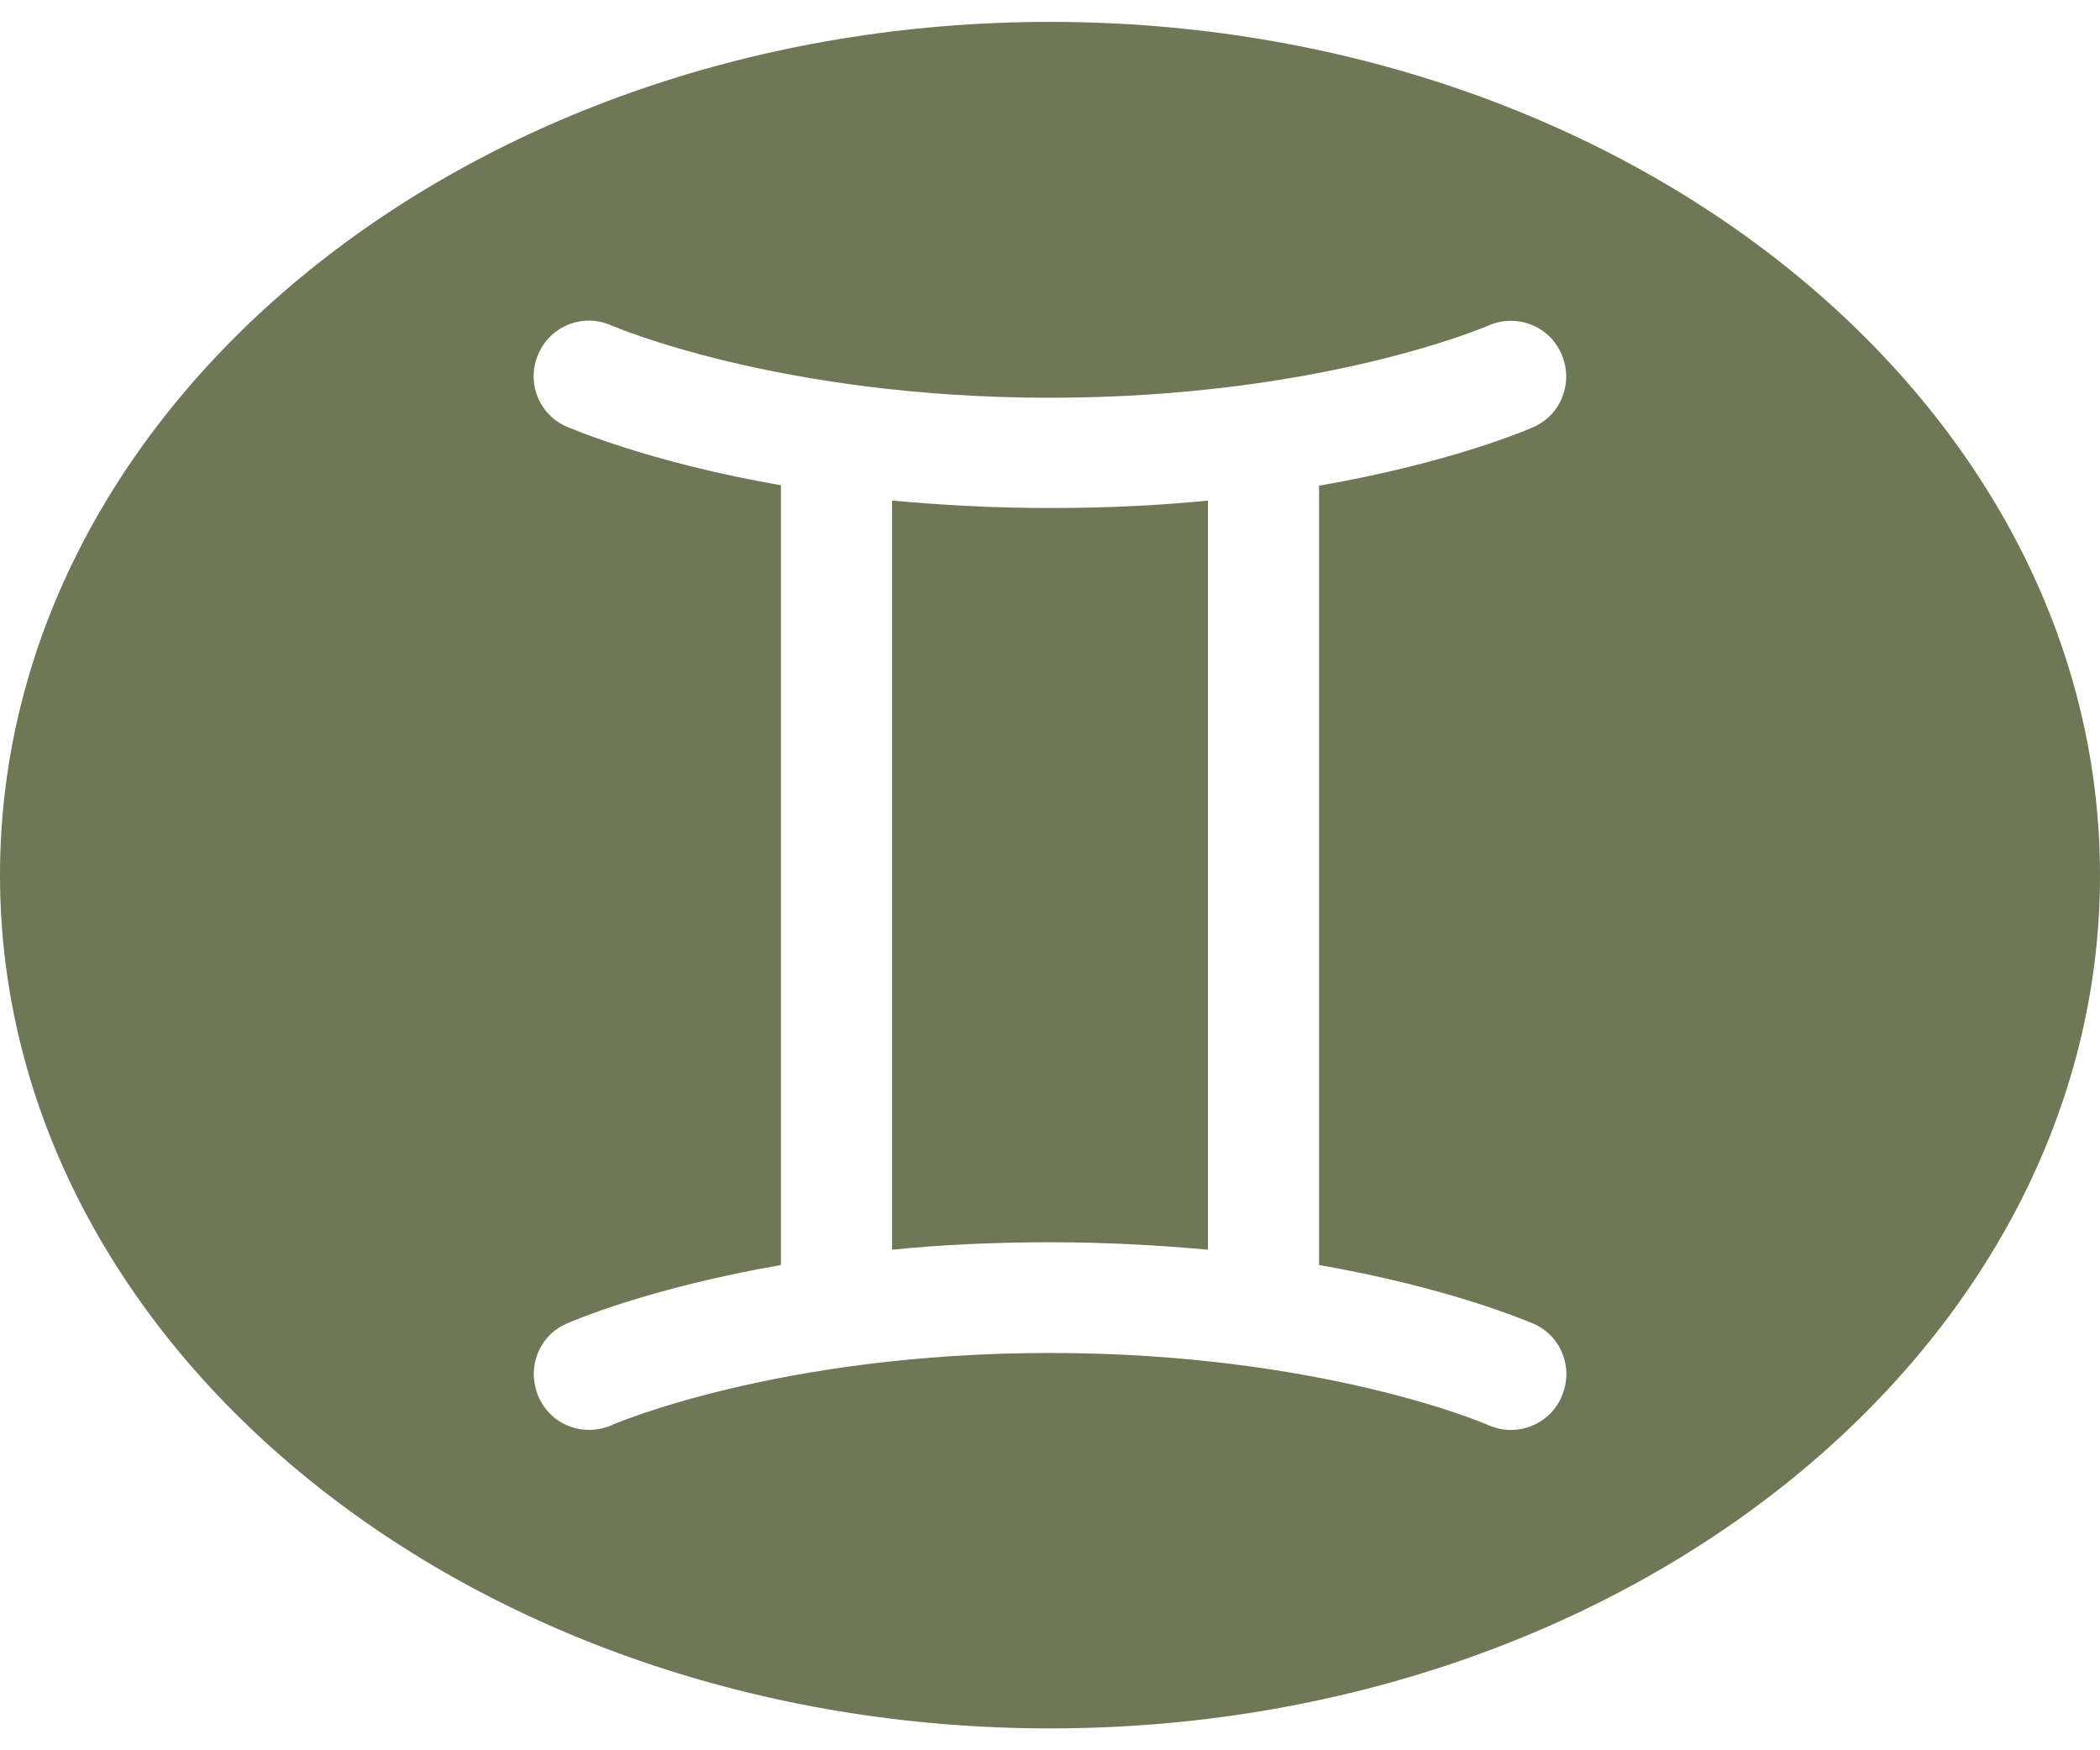 <?xml version="1.0" encoding="UTF-8"?>
<svg id="_レイヤー_2" data-name="レイヤー 2" xmlns="http://www.w3.org/2000/svg" xmlns:xlink="http://www.w3.org/1999/xlink" viewBox="0 0 48 40">
  <defs>
    <style>
      .cls-1 {
        clip-path: url(#clippath-1);
      }

      .cls-2 {
        clip-path: url(#clippath);
      }

      .cls-3 {
        fill: none;
      }

      .cls-4 {
        fill: #6e7856;
      }
    </style>
    <clipPath id="clippath">
      <rect class="cls-3" width="48" height="40"/>
    </clipPath>
    <clipPath id="clippath-1">
      <rect class="cls-3" width="48" height="40"/>
    </clipPath>
  </defs>
  <g id="Design">
    <g class="cls-2">
      <g class="cls-1">
        <g>
          <path class="cls-4" d="m20.39,11.44v17.12c1.1-.11,2.3-.17,3.61-.17s2.51.07,3.61.17V11.44c-1.1.11-2.3.17-3.61.17s-2.51-.07-3.61-.17Z"/>
          <path class="cls-4" d="m24,.5C10.75.5,0,9.23,0,20s10.75,19.5,24,19.5,24-8.73,24-19.5S37.25.5,24,.5Zm11.69,31.43c-.21.47-.67.75-1.16.75-.17,0-.35-.04-.51-.11-.03-.02-3.82-1.65-10.02-1.65s-9.98,1.63-10.02,1.65c-.64.28-1.39,0-1.67-.65s0-1.39.64-1.67c.11-.05,1.86-.81,4.9-1.34V11.09c-3.04-.53-4.79-1.3-4.9-1.34-.64-.28-.93-1.03-.64-1.67.28-.64,1.03-.93,1.67-.64.05.02,3.84,1.65,10.02,1.65s9.98-1.63,10.02-1.65c.64-.28,1.39,0,1.67.65.28.64,0,1.39-.64,1.67-.11.05-1.86.81-4.9,1.34v17.81c3.04.53,4.79,1.3,4.9,1.34.64.28.93,1.03.64,1.67Z"/>
        </g>
      </g>
    </g>
  </g>
</svg>